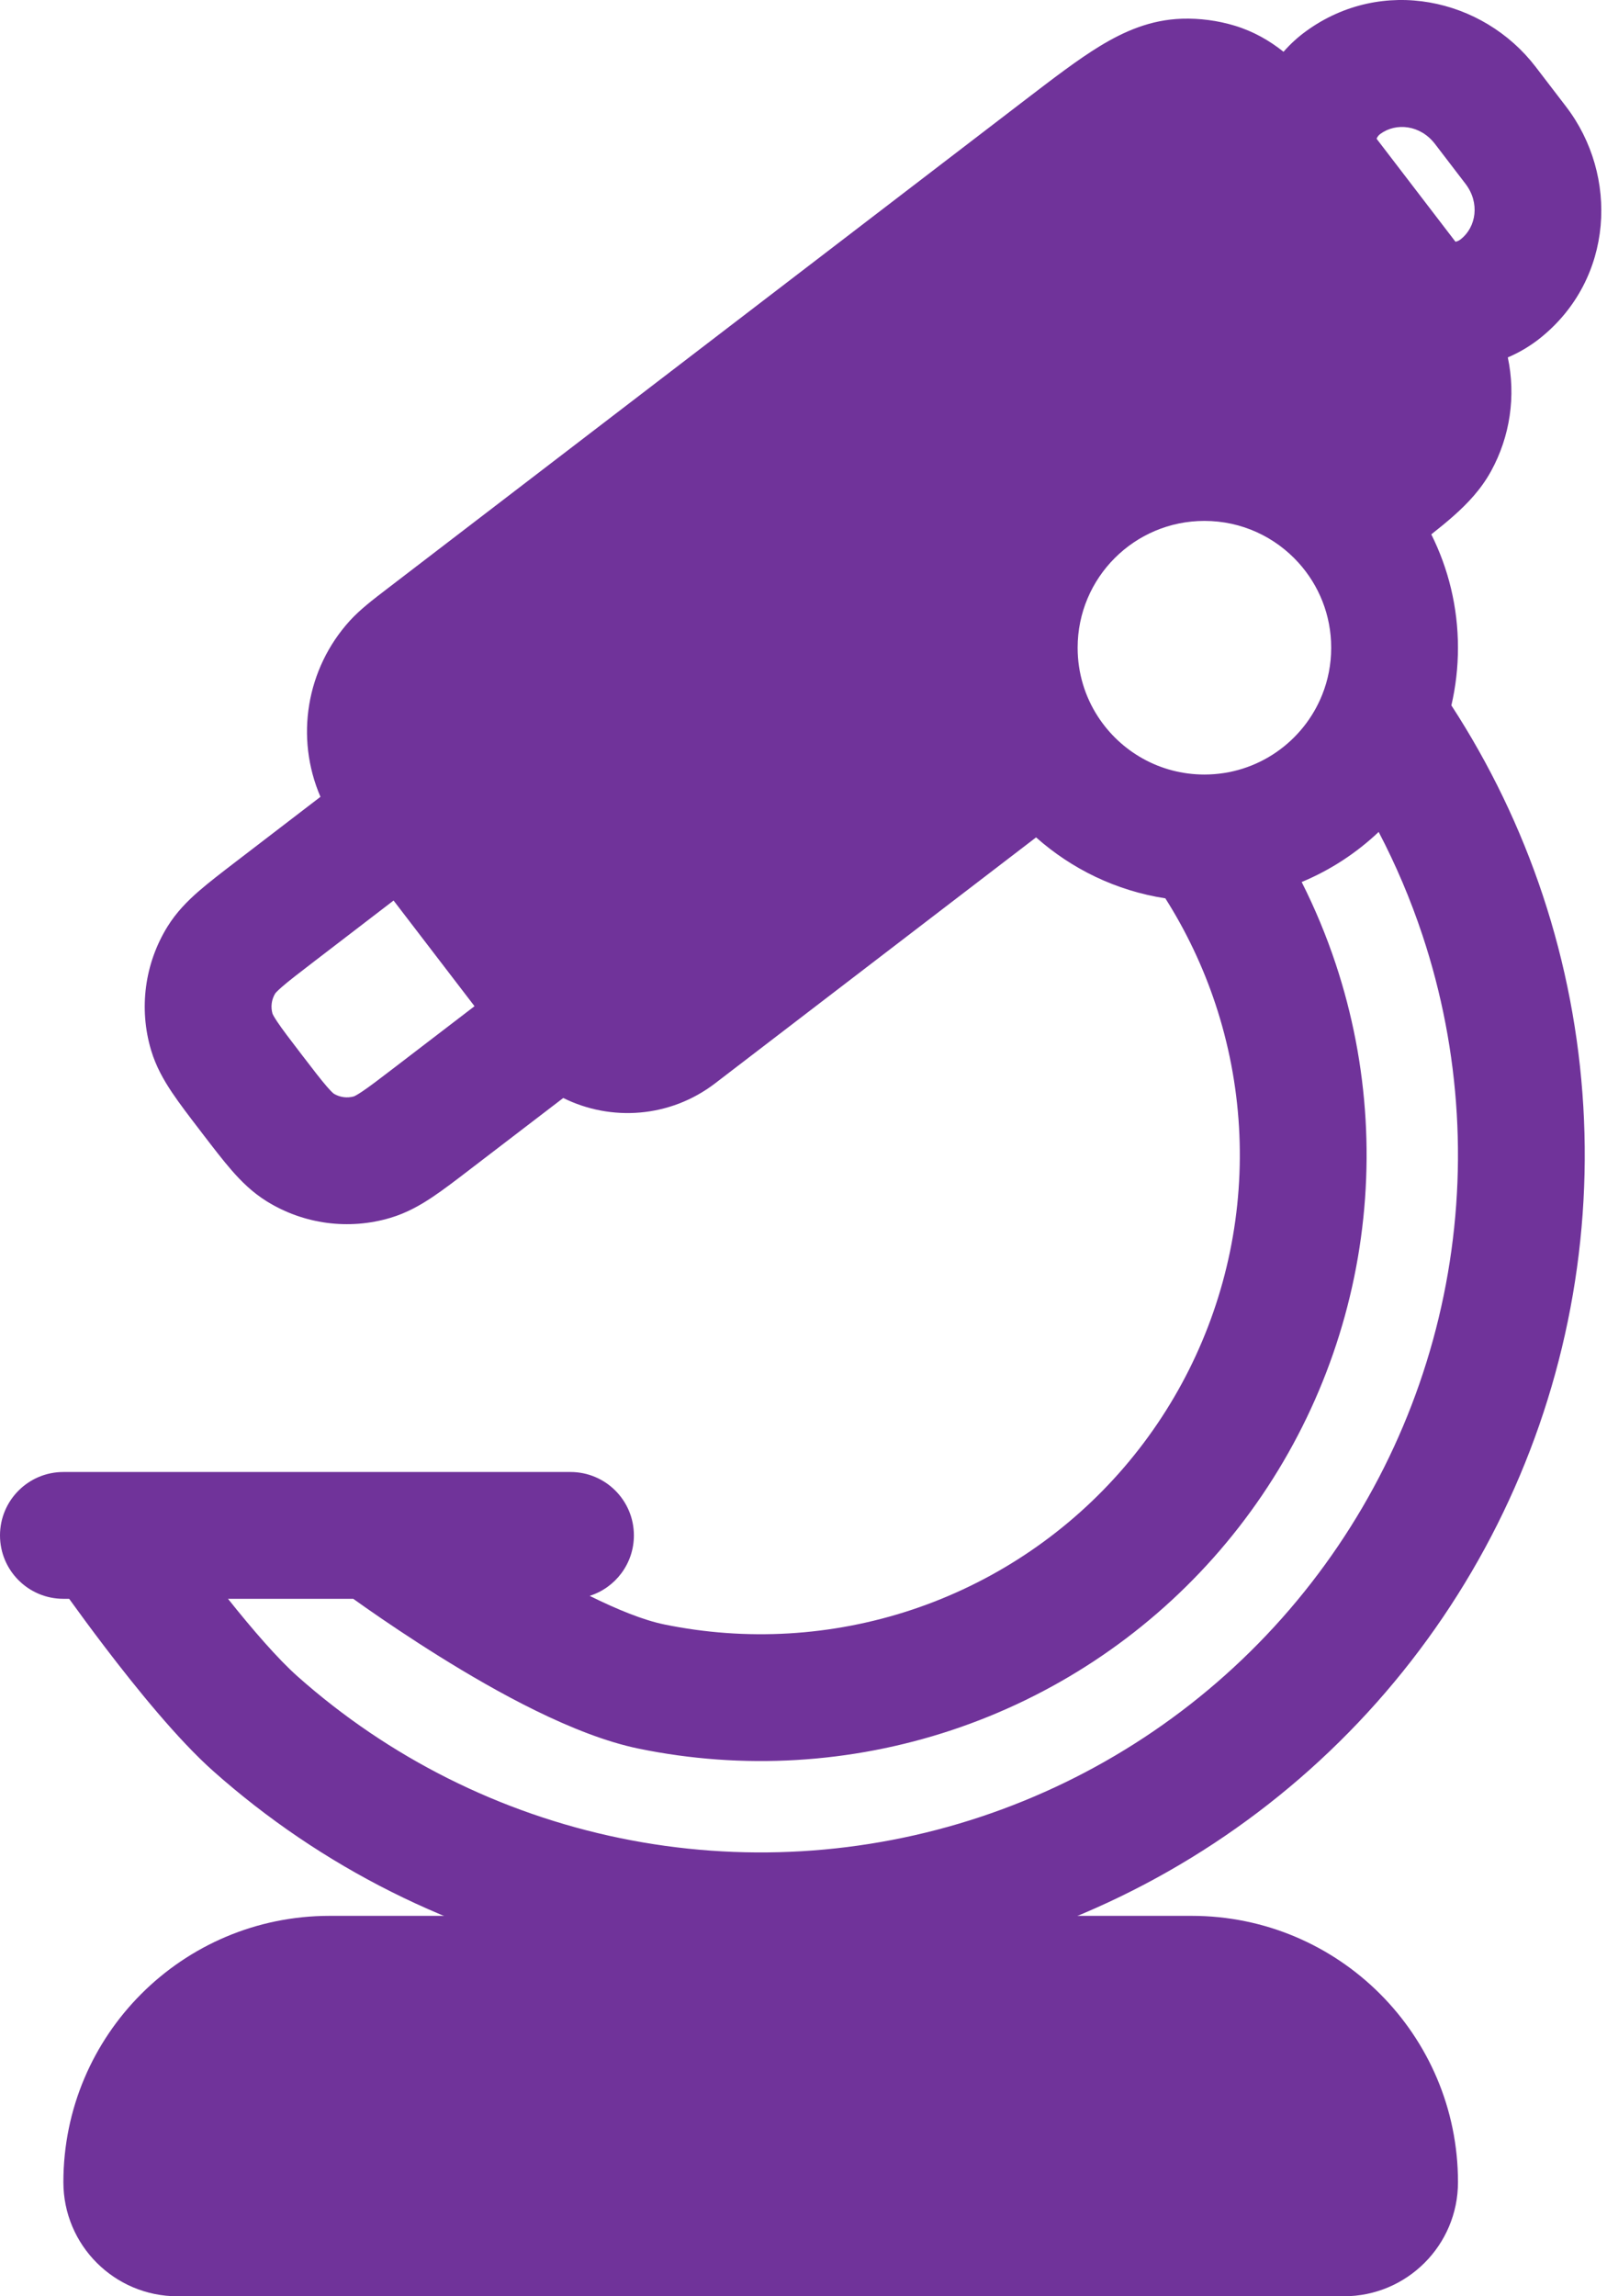 <svg width="70" height="100" viewBox="0 0 70 100" fill="none" xmlns="http://www.w3.org/2000/svg">
<path d="M14.358 83.433C7.953 83.433 2.761 88.625 2.761 95.03C2.761 97.775 4.986 100 7.731 100H58.538C61.283 100 63.509 97.775 63.509 95.03C63.509 88.625 58.316 83.433 51.911 83.433H14.358Z" fill="#70339A"/>
<path fill-rule="evenodd" clip-rule="evenodd" d="M66.892 2.912C64.594 -0.087 60.202 -1.052 56.884 1.363C56.528 1.622 56.201 1.922 55.91 2.255C55.304 1.774 54.611 1.369 53.786 1.119C53.043 0.895 52.269 0.792 51.493 0.815C50.108 0.857 48.947 1.377 47.917 2.004C46.958 2.587 45.879 3.414 44.666 4.343L16.838 25.661C16.245 26.115 15.682 26.546 15.242 27.028C13.336 29.123 12.849 32.128 13.959 34.701L10.264 37.533C9.653 38.002 9.096 38.429 8.651 38.816C8.175 39.232 7.685 39.721 7.291 40.359C6.3 41.966 6.041 43.921 6.58 45.731C6.794 46.45 7.14 47.049 7.492 47.574C7.82 48.064 8.247 48.621 8.716 49.232L8.807 49.352C9.276 49.963 9.702 50.52 10.09 50.965C10.505 51.441 10.994 51.931 11.633 52.325C13.24 53.316 15.194 53.575 17.004 53.036C17.723 52.822 18.323 52.476 18.848 52.124C19.338 51.796 19.895 51.369 20.506 50.9L24.535 47.816C26.613 48.848 29.184 48.684 31.15 47.178L45.131 36.467C46.679 37.842 48.618 38.791 50.762 39.122C51.669 40.554 52.403 42.096 52.942 43.719C54.097 47.196 54.316 50.915 53.578 54.504C52.839 58.092 51.169 61.423 48.736 64.162C46.302 66.9 43.191 68.95 39.714 70.105C36.237 71.26 32.517 71.479 28.928 70.741C28.036 70.557 26.907 70.103 25.686 69.498C26.803 69.144 27.612 68.099 27.612 66.865C27.612 65.34 26.376 64.104 24.851 64.104H2.761C1.236 64.104 0 65.34 0 66.865C0 68.39 1.236 69.626 2.761 69.626H3.012C3.428 70.203 3.973 70.947 4.587 71.752C5.922 73.501 7.736 75.749 9.29 77.13C14 81.315 19.729 84.188 25.901 85.457C32.072 86.727 38.47 86.35 44.45 84.364C50.429 82.378 55.781 78.852 59.967 74.142C64.152 69.432 67.025 63.703 68.294 57.532C69.564 51.36 69.187 44.963 67.201 38.983C66.229 36.057 64.888 33.281 63.221 30.719C63.409 29.91 63.508 29.069 63.508 28.208C63.508 26.435 63.089 24.757 62.346 23.271C62.706 22.988 63.034 22.719 63.322 22.463C63.921 21.932 64.508 21.32 64.948 20.521C65.78 19.008 66.038 17.248 65.679 15.565C66.192 15.346 66.675 15.058 67.108 14.709C70.303 12.134 70.515 7.642 68.218 4.643L66.892 2.912ZM9.931 69.626C11.004 70.973 12.105 72.243 12.958 73.002C16.944 76.543 21.791 78.974 27.014 80.048C32.236 81.123 37.649 80.803 42.709 79.123C47.769 77.442 52.297 74.459 55.839 70.474C59.38 66.489 61.811 61.641 62.885 56.419C63.96 51.197 63.641 45.783 61.96 40.724C61.444 39.171 60.806 37.669 60.054 36.23C59.086 37.147 57.951 37.891 56.7 38.411C57.279 39.558 57.775 40.75 58.183 41.978C59.643 46.375 59.921 51.079 58.987 55.617C58.053 60.155 55.941 64.367 52.864 67.83C49.786 71.293 45.851 73.885 41.454 75.346C37.057 76.806 32.354 77.084 27.816 76.15C24.996 75.57 21.595 73.665 19.158 72.147C17.88 71.35 16.755 70.587 15.949 70.024C15.74 69.877 15.551 69.744 15.387 69.626H9.931ZM13.683 41.871L17.144 39.217L20.67 43.819L17.207 46.471C16.517 47 16.1 47.318 15.773 47.537C15.542 47.691 15.443 47.736 15.423 47.745C15.124 47.832 14.802 47.789 14.536 47.627C14.519 47.614 14.435 47.545 14.253 47.336C13.994 47.039 13.674 46.624 13.145 45.933C12.616 45.243 12.298 44.826 12.079 44.499C11.925 44.269 11.88 44.17 11.871 44.149C11.784 43.85 11.826 43.528 11.989 43.263C12.002 43.245 12.071 43.161 12.28 42.979C12.577 42.72 12.993 42.4 13.683 41.871ZM60.133 5.828C60.815 5.332 61.868 5.436 62.508 6.27L63.834 8.002C64.473 8.836 64.299 9.88 63.643 10.409C63.527 10.503 63.436 10.522 63.399 10.526L63.38 10.502L59.975 6.058L59.965 6.045C59.974 6.01 60.012 5.917 60.133 5.828ZM46.941 28.208C46.941 25.158 49.413 22.685 52.464 22.685C54.09 22.685 55.55 23.385 56.565 24.509C57.45 25.49 57.986 26.783 57.986 28.208C57.986 28.935 57.847 29.623 57.596 30.251C56.782 32.294 54.787 33.73 52.464 33.73C50.521 33.73 48.811 32.729 47.822 31.202C47.265 30.341 46.941 29.316 46.941 28.208Z" fill="#70339A"/>
</svg>
